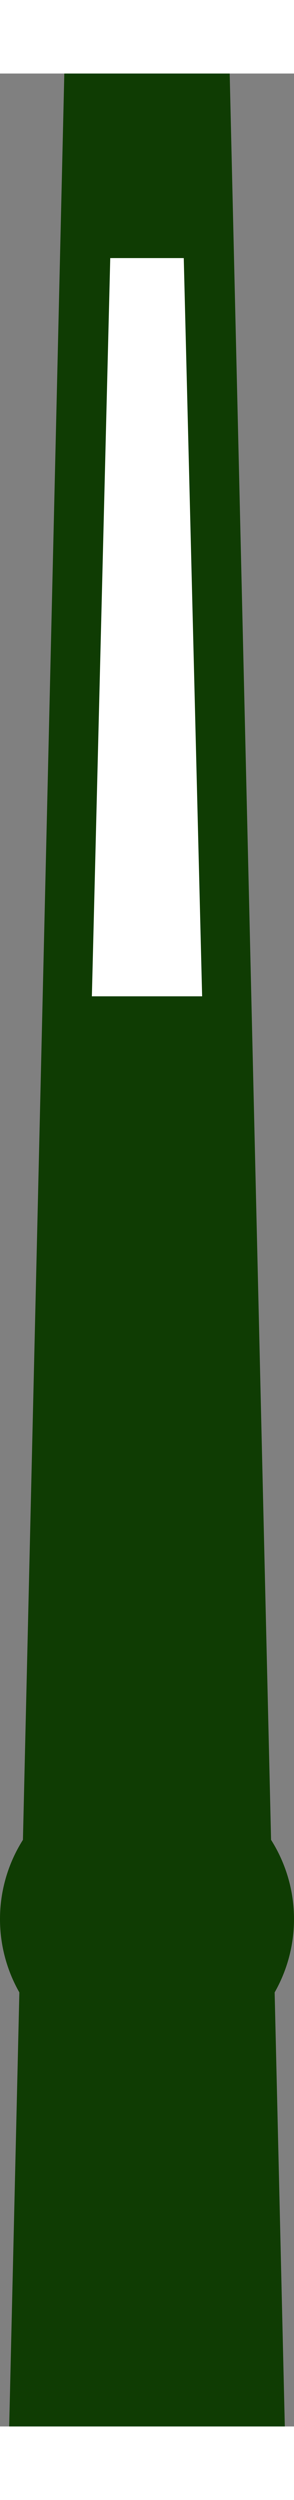 <?xml version="1.0" encoding="utf-8"?>
<!-- Generator: Adobe Illustrator 15.1.0, SVG Export Plug-In . SVG Version: 6.00 Build 0)  -->
<!DOCTYPE svg PUBLIC "-//W3C//DTD SVG 1.1//EN" "http://www.w3.org/Graphics/SVG/1.1/DTD/svg11.dtd"><svg version="1.1" id="Calque_1" xmlns="http://www.w3.org/2000/svg" xmlns:xlink="http://www.w3.org/1999/xlink" x="0px" y="0px" width="3px" height="25.5px" viewBox="0 0 8 64"><rect x="0" y="0" width="8" height="64" fill="#808080" stroke="none"/><defs><style>.cls-1{fill:#0f3c03;}.cls-2{fill:#fff;}</style></defs><title>hours</title><polyline class="cls-1" points="1.75 0 0.25 64 7.75 64 6.25 0"/><polygon class="cls-2" points="3 5.02 5 5.02 5.5 25.1 2.5 25.1 3 5.02"/><ellipse class="cls-1" cx="4" cy="50.2" rx="4" ry="4.02"/></svg>